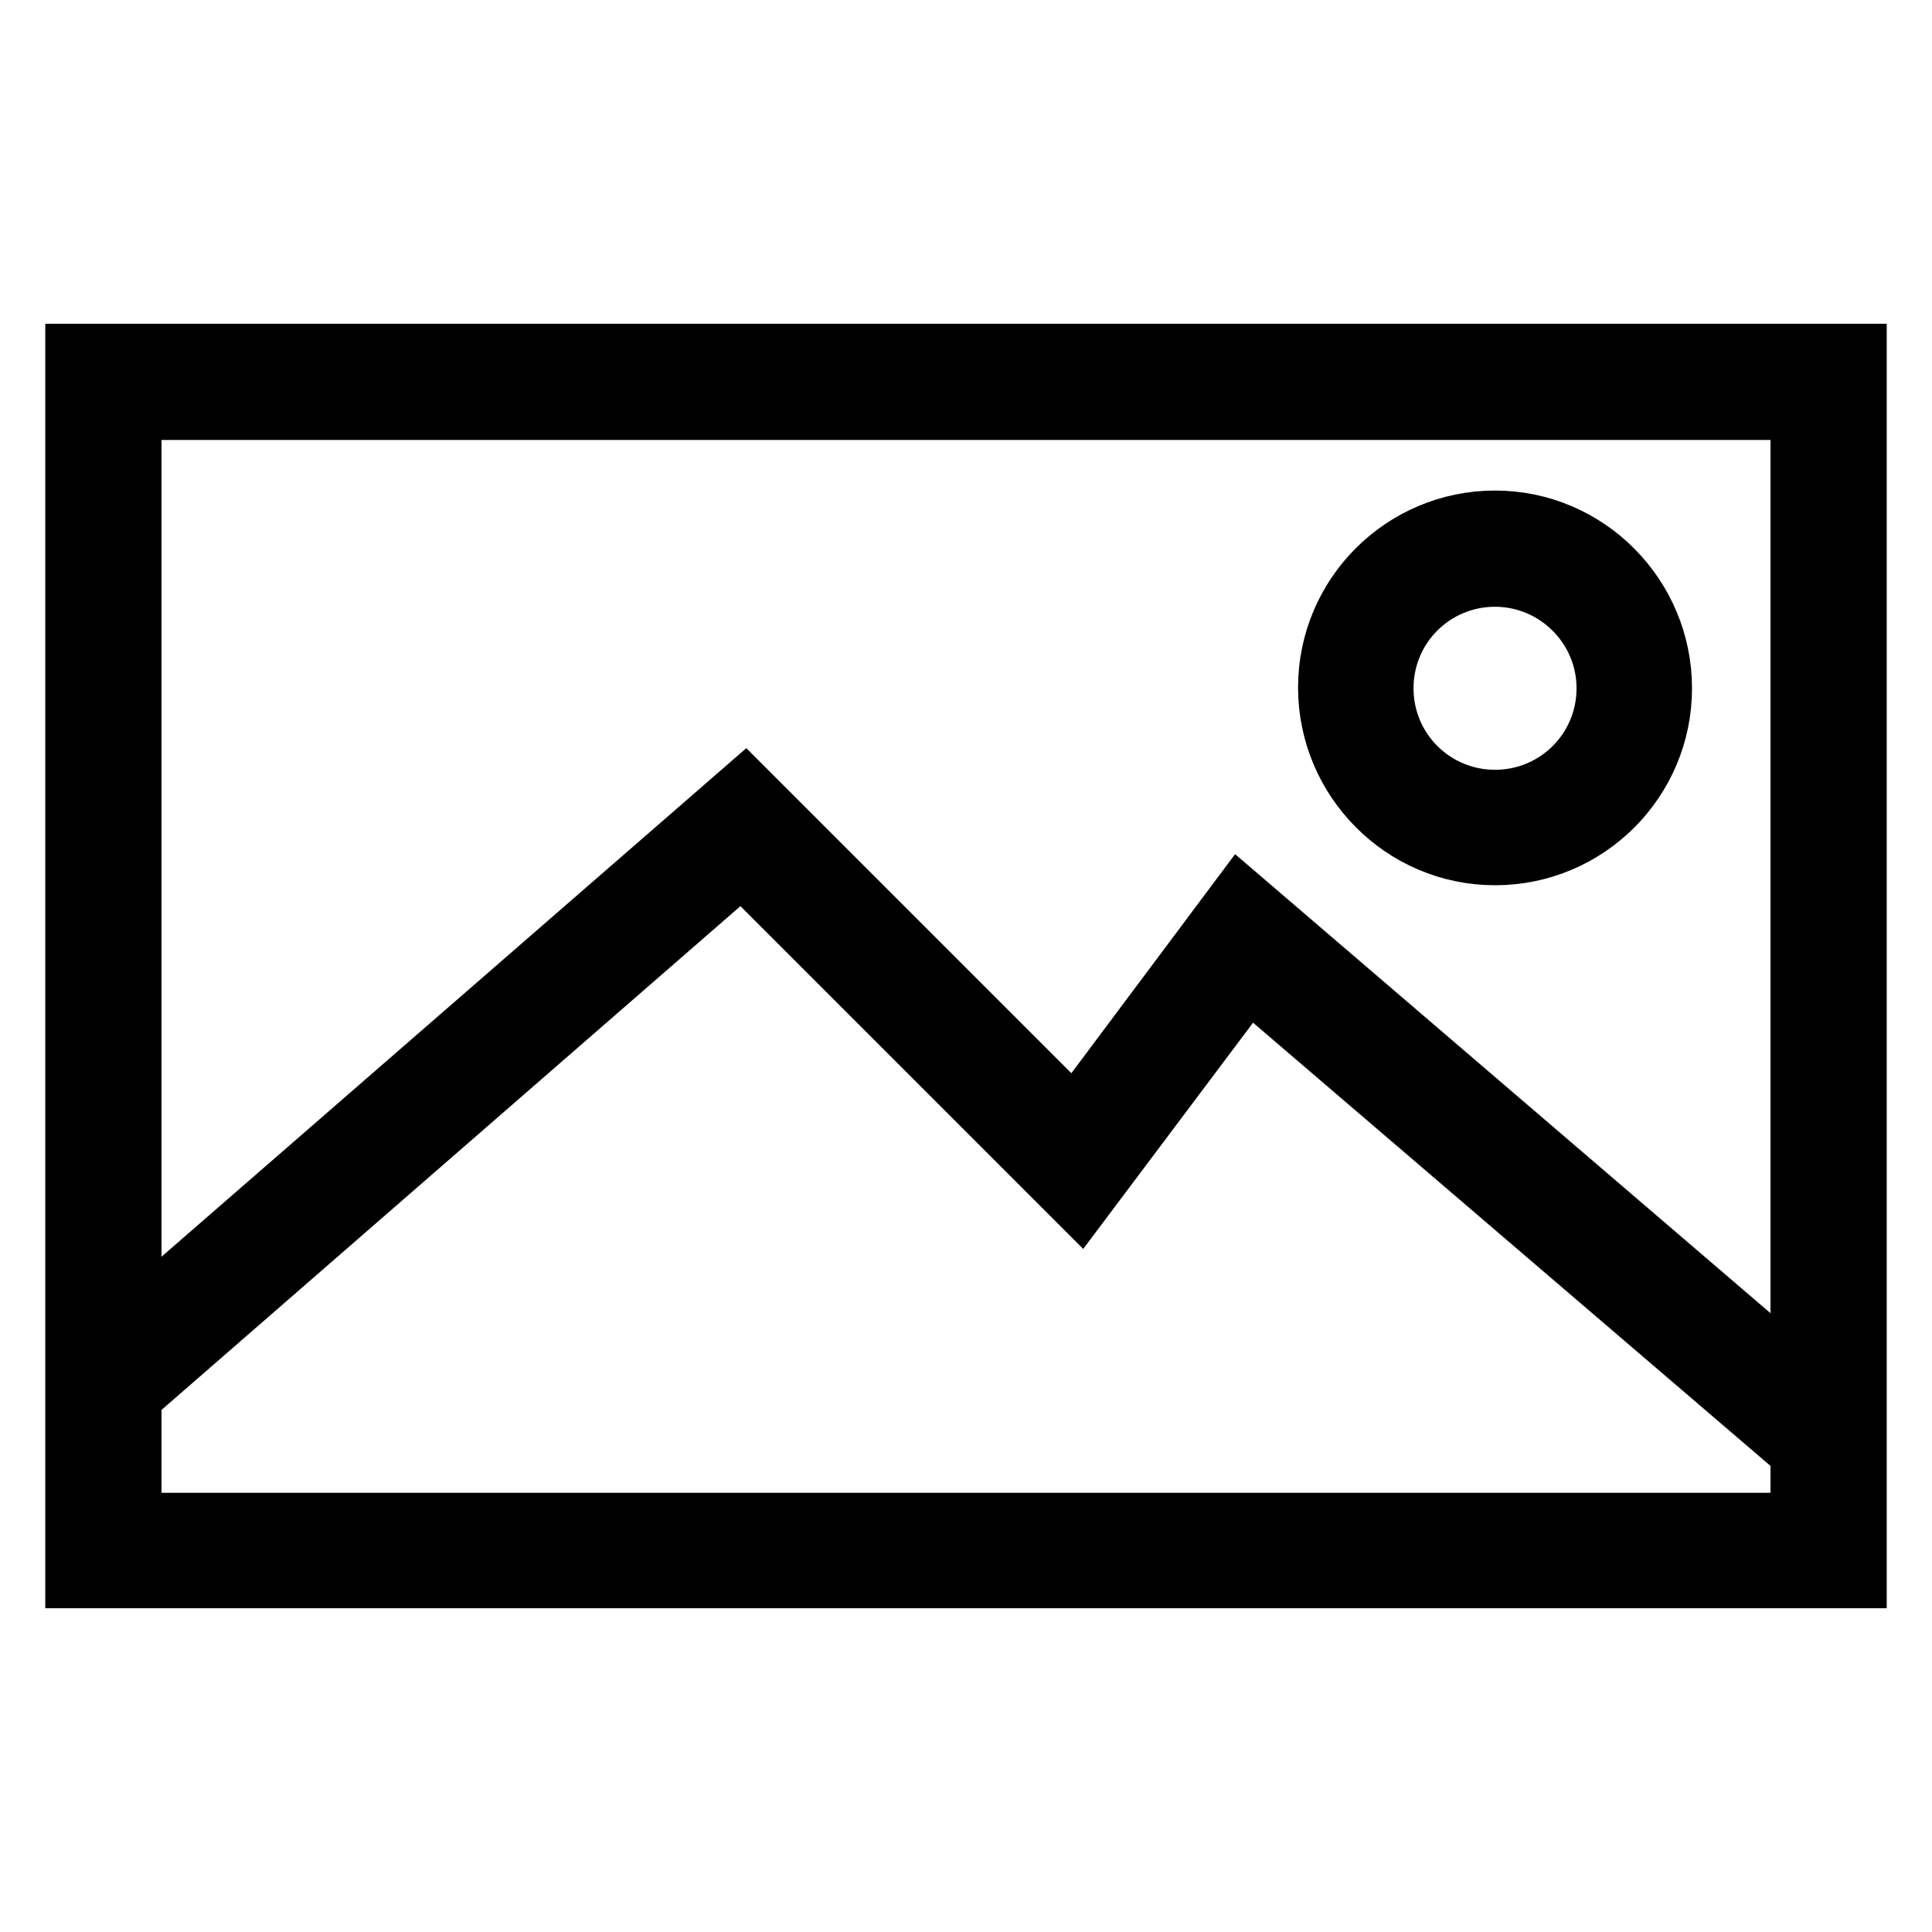 <?xml version="1.0" encoding="utf-8"?>
<!-- Svg Vector Icons : http://www.onlinewebfonts.com/icon -->
<!DOCTYPE svg PUBLIC "-//W3C//DTD SVG 1.1//EN" "http://www.w3.org/Graphics/SVG/1.1/DTD/svg11.dtd">
<svg version="1.1" xmlns="http://www.w3.org/2000/svg" xmlns:xlink="http://www.w3.org/1999/xlink" x="0px" y="0px" viewBox="0 0 256 256" enable-background="new 0 0 256 256" xml:space="preserve">
<g> <g> <path stroke-width="8" fill-opacity="0" stroke="#000000"  d="M10,209.1h236V46.9H10V209.1z M17.4,201.8V185l80.9-70.4l44.8,44.8l22.3-29.7l73.2,62.7v9.4H17.4z  M238.6,54.3v128.4L164.3,119l-21.9,29.3l-43.7-43.7l-81.3,70.7v-121H238.6z"/> <path stroke-width="8" fill-opacity="0" stroke="#000000"  d="M198.1,113.3c12.2,0,22.1-9.9,22.1-22.1S210.3,69,198.1,69s-22.1,9.9-22.1,22.1S185.9,113.3,198.1,113.3z  M198.1,76.4c8.1,0,14.8,6.6,14.8,14.8s-6.6,14.8-14.8,14.8s-14.8-6.6-14.8-14.8S189.9,76.4,198.1,76.4z"/> </g></g>
</svg>